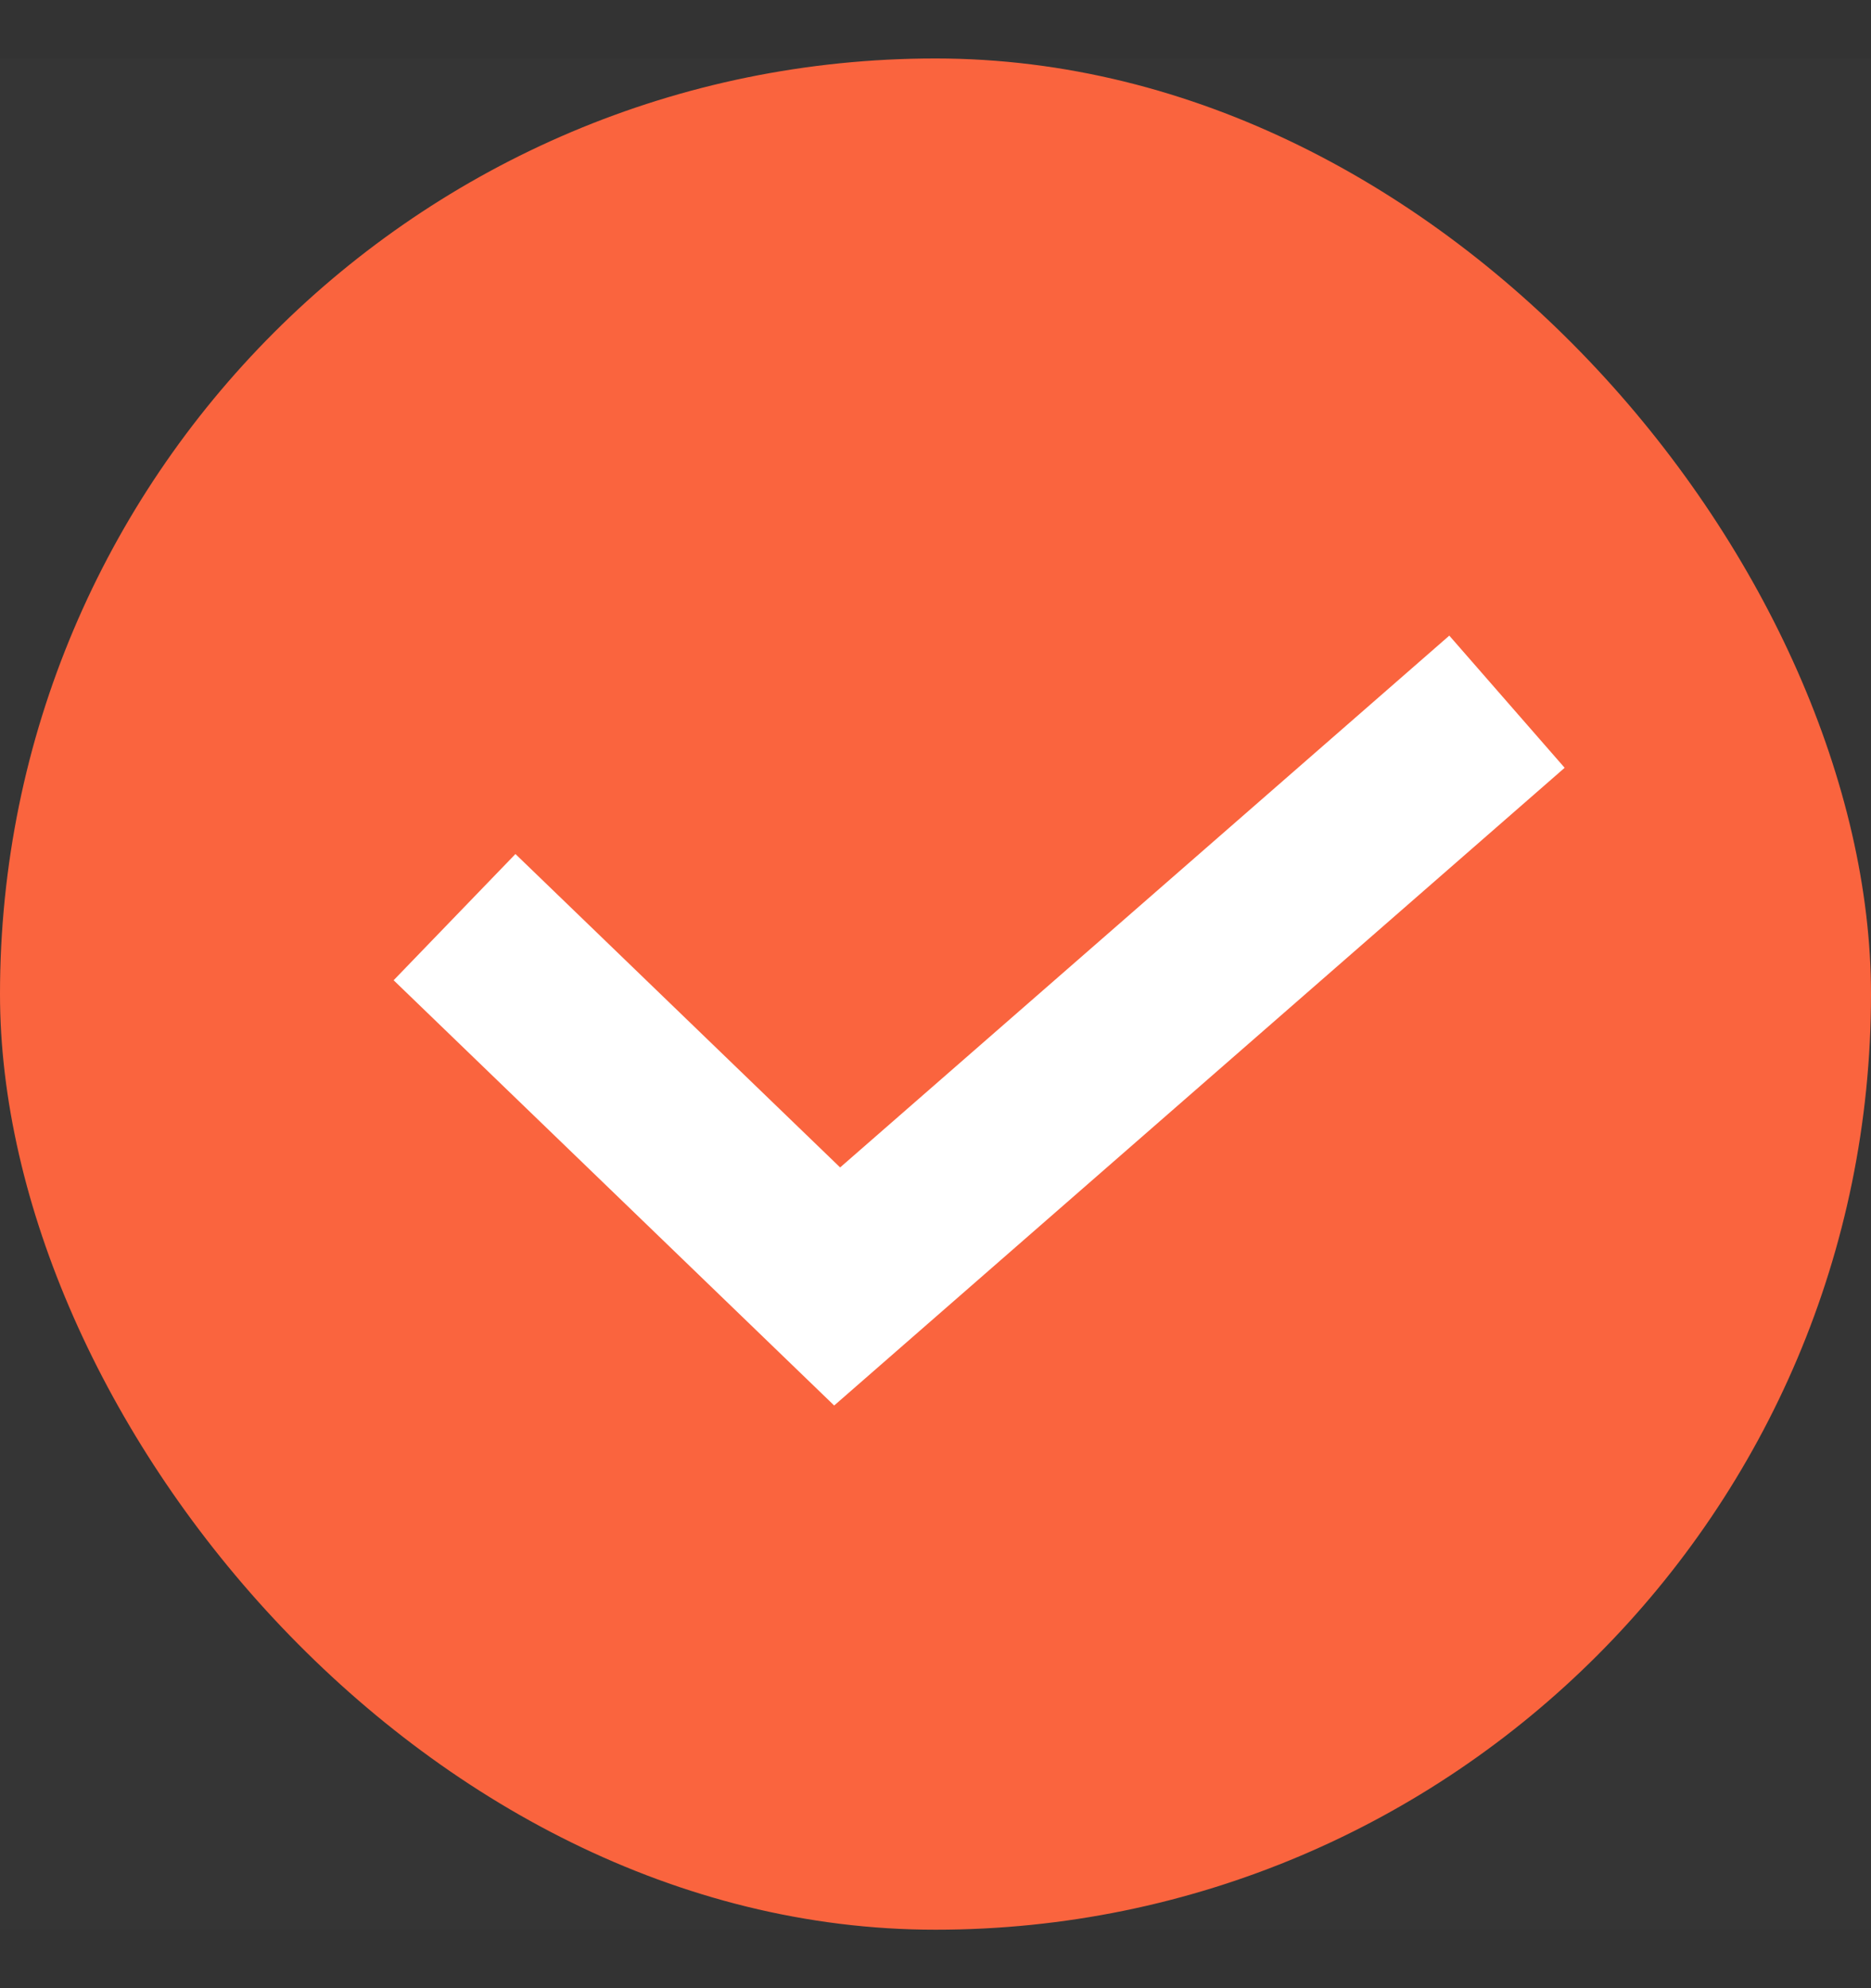 <svg width="16" height="17" viewBox="0 0 16 17" fill="none" xmlns="http://www.w3.org/2000/svg">
<rect x="0" y="0" width="16" height="17" fill="#333333" stroke="none"/>
<rect opacity="0.01" y="0.5" width="16" height="16" fill="#D9D9D9"/>
<rect y="0.5" width="16" height="16" rx="8" fill="#FA643E"/>
<path d="M3.887 7.842L7.159 11L12.887 6" stroke="white" stroke-width="1.5"/>
</svg>
